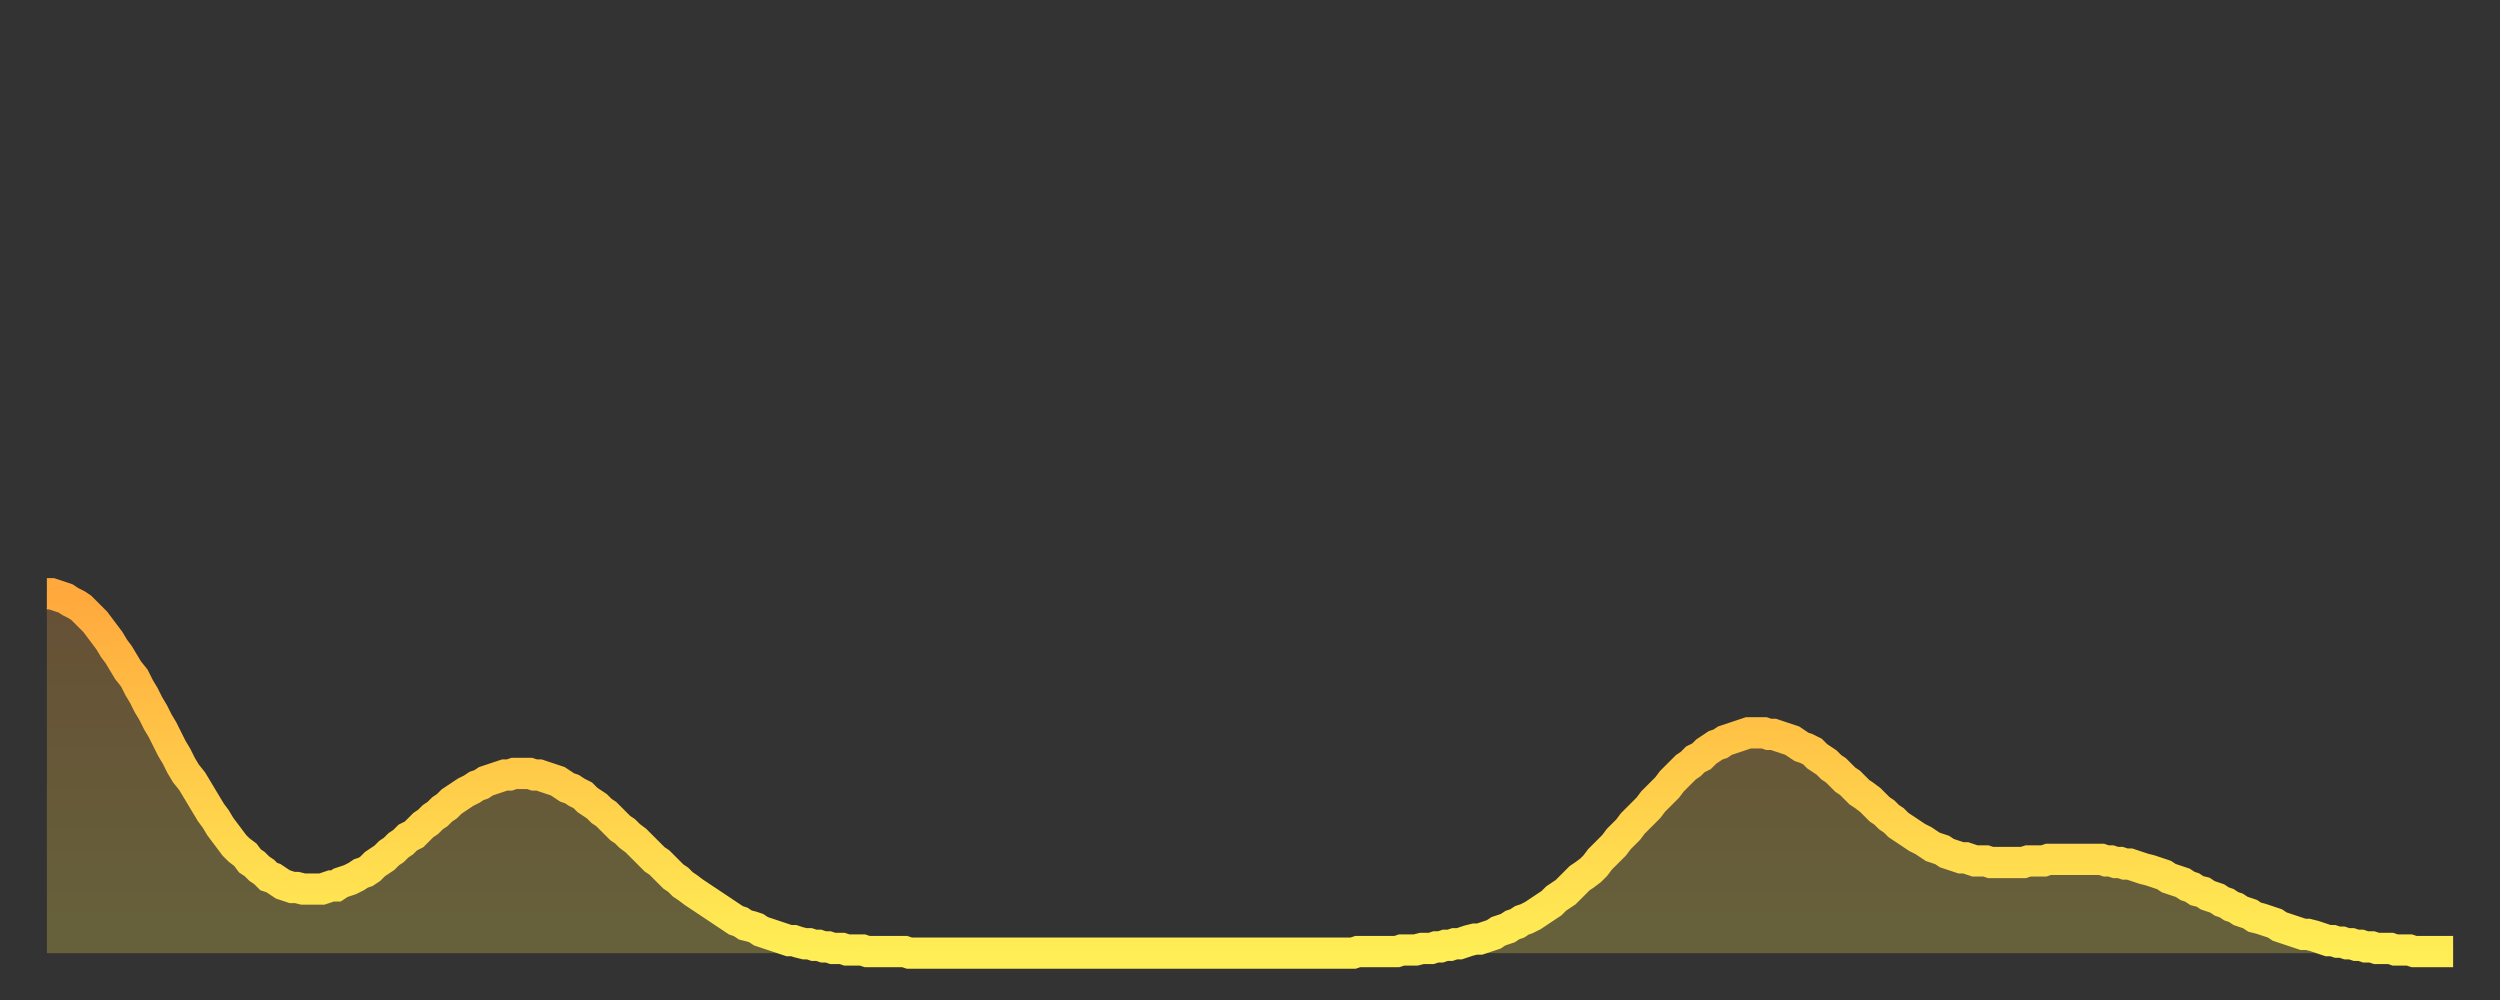 <?xml version="1.0" encoding="utf-8" ?>
<svg baseProfile="full" height="64" version="1.1" width="160" xmlns="http://www.w3.org/2000/svg" xmlns:ev="http://www.w3.org/2001/xml-events" xmlns:xlink="http://www.w3.org/1999/xlink"><rect width="100%" height="100%" fill="#333333" stroke="none"/><defs><linearGradient id="id76896" x1="0" x2="0" y1="0" y2="1"><stop offset="0%" stop-color="#ffa83d" /><stop offset="50%" stop-color="#ffcb49" /><stop offset="100%" stop-color="#ffee55" /></linearGradient></defs><g transform="translate(3,3)"><g><path d="M 0.0 35.0 0.3 35.0 0.6 35.1 0.9 35.2 1.2 35.3 1.5 35.5 1.9 35.7 2.2 35.9 2.5 36.2 2.8 36.5 3.1 36.8 3.4 37.2 3.7 37.6 4.0 38.0 4.3 38.5 4.6 38.9 4.9 39.4 5.2 39.9 5.6 40.4 5.9 41.0 6.2 41.5 6.5 42.1 6.8 42.6 7.1 43.2 7.4 43.7 7.7 44.3 8.0 44.9 8.3 45.4 8.6 46.0 8.9 46.5 9.3 47.0 9.6 47.5 9.9 48.0 10.2 48.5 10.5 49.0 10.8 49.4 11.1 49.9 11.4 50.3 11.7 50.7 12.0 51.1 12.3 51.4 12.7 51.7 13.0 52.1 13.3 52.3 13.6 52.6 13.9 52.8 14.2 53.1 14.5 53.2 14.8 53.4 15.1 53.6 15.4 53.7 15.7 53.8 16.0 53.8 16.4 53.9 16.7 53.9 17.0 53.9 17.3 53.9 17.6 53.9 17.9 53.8 18.2 53.7 18.5 53.7 18.8 53.5 19.1 53.4 19.4 53.3 19.8 53.1 20.1 52.9 20.4 52.8 20.7 52.6 21.0 52.3 21.3 52.1 21.6 51.9 21.9 51.6 22.2 51.4 22.5 51.1 22.8 50.9 23.1 50.6 23.5 50.4 23.8 50.1 24.1 49.8 24.4 49.6 24.7 49.3 25.0 49.1 25.3 48.8 25.6 48.6 25.9 48.3 26.2 48.1 26.5 47.9 26.8 47.7 27.2 47.5 27.5 47.3 27.8 47.2 28.1 47.0 28.4 46.9 28.7 46.8 29.0 46.7 29.3 46.6 29.6 46.6 29.9 46.5 30.2 46.5 30.6 46.5 30.9 46.5 31.2 46.6 31.5 46.6 31.8 46.7 32.1 46.8 32.4 46.9 32.7 47.0 33.0 47.2 33.3 47.4 33.6 47.5 33.9 47.7 34.3 47.9 34.6 48.2 34.9 48.4 35.2 48.6 35.5 48.9 35.8 49.1 36.1 49.4 36.4 49.7 36.7 50.0 37.0 50.2 37.3 50.5 37.7 50.8 38.0 51.1 38.3 51.4 38.6 51.7 38.9 52.0 39.2 52.2 39.5 52.5 39.8 52.8 40.1 53.1 40.4 53.3 40.7 53.6 41.0 53.8 41.4 54.1 41.7 54.3 42.0 54.5 42.3 54.7 42.6 54.9 42.9 55.1 43.2 55.3 43.5 55.5 43.8 55.7 44.1 55.9 44.4 56.0 44.7 56.2 45.1 56.3 45.4 56.4 45.7 56.6 46.0 56.7 46.3 56.8 46.6 56.9 46.9 57.0 47.2 57.1 47.5 57.2 47.8 57.2 48.1 57.3 48.5 57.4 48.8 57.4 49.1 57.5 49.4 57.5 49.7 57.6 50.0 57.6 50.3 57.7 50.6 57.7 50.9 57.7 51.2 57.8 51.5 57.8 51.8 57.8 52.2 57.8 52.5 57.9 52.8 57.9 53.1 57.9 53.4 57.9 53.7 57.9 54.0 57.9 54.3 57.9 54.6 57.9 54.9 57.9 55.2 58.0 55.6 58.0 55.9 58.0 56.2 58.0 56.5 58.0 56.8 58.0 57.1 58.0 57.4 58.0 57.7 58.0 58.0 58.0 58.3 58.0 58.6 58.0 58.9 58.0 59.3 58.0 59.6 58.0 59.9 58.0 60.2 58.0 60.5 58.0 60.8 58.0 61.1 58.0 61.4 58.0 61.7 58.0 62.0 58.0 62.3 58.0 62.6 58.0 63.0 58.0 63.3 58.0 63.6 58.0 63.9 58.0 64.2 58.0 64.5 58.0 64.8 58.0 65.1 58.0 65.4 58.0 65.7 58.0 66.0 58.0 66.4 58.0 66.7 58.0 67.0 58.0 67.3 58.0 67.6 58.0 67.9 58.0 68.2 58.0 68.5 58.0 68.8 58.0 69.1 58.0 69.4 58.0 69.7 58.0 70.1 58.0 70.4 58.0 70.7 58.0 71.0 58.0 71.3 58.0 71.6 58.0 71.9 58.0 72.2 58.0 72.5 58.0 72.8 58.0 73.1 58.0 73.5 58.0 73.8 58.0 74.1 58.0 74.4 58.0 74.7 58.0 75.0 58.0 75.3 58.0 75.6 58.0 75.9 58.0 76.2 58.0 76.5 58.0 76.8 58.0 77.2 58.0 77.5 58.0 77.8 58.0 78.1 58.0 78.4 58.0 78.7 58.0 79.0 58.0 79.3 58.0 79.6 58.0 79.9 58.0 80.2 58.0 80.5 58.0 80.9 58.0 81.2 58.0 81.5 58.0 81.8 58.0 82.1 58.0 82.4 58.0 82.7 58.0 83.0 58.0 83.3 58.0 83.6 58.0 83.9 57.9 84.3 57.9 84.6 57.9 84.9 57.9 85.2 57.9 85.5 57.9 85.8 57.9 86.1 57.9 86.4 57.9 86.7 57.8 87.0 57.8 87.3 57.8 87.6 57.8 88.0 57.7 88.3 57.7 88.6 57.7 88.9 57.6 89.2 57.6 89.5 57.5 89.8 57.5 90.1 57.4 90.4 57.4 90.7 57.3 91.0 57.2 91.4 57.1 91.7 57.1 92.0 57.0 92.3 56.9 92.6 56.8 92.9 56.6 93.2 56.5 93.5 56.4 93.8 56.2 94.1 56.1 94.4 55.9 94.7 55.8 95.1 55.6 95.4 55.4 95.7 55.2 96.0 55.0 96.3 54.8 96.6 54.5 96.9 54.3 97.2 54.1 97.5 53.8 97.8 53.5 98.1 53.2 98.4 53.0 98.8 52.7 99.1 52.4 99.4 52.0 99.7 51.7 100.0 51.4 100.3 51.1 100.6 50.7 100.9 50.4 101.2 50.1 101.5 49.7 101.8 49.4 102.2 49.0 102.5 48.7 102.8 48.3 103.1 48.0 103.4 47.7 103.7 47.4 104.0 47.0 104.3 46.7 104.6 46.4 104.9 46.1 105.2 45.9 105.5 45.6 105.9 45.4 106.2 45.1 106.5 44.9 106.8 44.7 107.1 44.6 107.4 44.4 107.7 44.3 108.0 44.2 108.3 44.1 108.6 44.0 108.9 43.9 109.3 43.9 109.6 43.9 109.9 43.9 110.2 44.0 110.5 44.0 110.8 44.1 111.1 44.2 111.4 44.3 111.7 44.4 112.0 44.6 112.3 44.8 112.6 44.9 113.0 45.1 113.3 45.4 113.6 45.6 113.9 45.8 114.2 46.1 114.5 46.3 114.8 46.6 115.1 46.9 115.4 47.1 115.7 47.4 116.0 47.7 116.3 47.9 116.7 48.2 117.0 48.5 117.3 48.8 117.6 49.0 117.9 49.3 118.2 49.5 118.5 49.8 118.8 50.0 119.1 50.2 119.4 50.4 119.7 50.6 120.1 50.8 120.4 51.0 120.7 51.2 121.0 51.3 121.3 51.4 121.6 51.6 121.9 51.7 122.2 51.8 122.5 51.9 122.8 51.9 123.1 52.0 123.4 52.1 123.8 52.1 124.1 52.1 124.4 52.2 124.7 52.2 125.0 52.2 125.3 52.2 125.6 52.2 125.9 52.2 126.2 52.2 126.5 52.2 126.8 52.1 127.2 52.1 127.5 52.1 127.8 52.1 128.1 52.0 128.4 52.0 128.7 52.0 129.0 52.0 129.3 52.0 129.6 52.0 129.9 52.0 130.2 52.0 130.5 52.0 130.9 52.0 131.2 52.0 131.5 52.0 131.8 52.1 132.1 52.1 132.4 52.2 132.7 52.2 133.0 52.3 133.3 52.3 133.6 52.4 133.9 52.5 134.2 52.6 134.6 52.7 134.9 52.8 135.2 52.9 135.5 53.0 135.8 53.2 136.1 53.3 136.4 53.4 136.7 53.5 137.0 53.7 137.3 53.8 137.6 54.0 138.0 54.1 138.3 54.3 138.6 54.4 138.9 54.5 139.2 54.7 139.5 54.8 139.8 55.0 140.1 55.1 140.4 55.3 140.7 55.4 141.0 55.5 141.3 55.7 141.7 55.8 142.0 55.9 142.3 56.0 142.6 56.1 142.9 56.3 143.2 56.4 143.5 56.5 143.8 56.6 144.1 56.7 144.4 56.8 144.7 56.8 145.1 56.9 145.4 57.0 145.7 57.1 146.0 57.2 146.3 57.2 146.6 57.3 146.9 57.3 147.2 57.4 147.5 57.4 147.8 57.5 148.1 57.5 148.4 57.6 148.8 57.6 149.1 57.7 149.4 57.7 149.7 57.7 150.0 57.7 150.3 57.8 150.6 57.8 150.9 57.8 151.2 57.8 151.5 57.9 151.8 57.9 152.1 57.9 152.5 57.9 152.8 57.9 153.1 57.9 153.4 57.9 153.7 57.9 154.0 57.9" fill="none" id="graph-curve" opacity="1" stroke="url(#id76896)" stroke-width="2" /><path d="M 0 58 L 0.0 35.0 0.3 35.0 0.6 35.1 0.9 35.2 1.2 35.3 1.5 35.5 1.9 35.7 2.2 35.9 2.5 36.2 2.8 36.5 3.1 36.8 3.4 37.2 3.7 37.6 4.0 38.0 4.3 38.5 4.6 38.9 4.9 39.4 5.2 39.9 5.6 40.4 5.9 41.0 6.2 41.5 6.5 42.1 6.8 42.6 7.1 43.2 7.4 43.7 7.7 44.3 8.0 44.9 8.3 45.4 8.6 46.0 8.9 46.5 9.3 47.0 9.6 47.5 9.9 48.0 10.2 48.5 10.5 49.0 10.8 49.4 11.1 49.9 11.4 50.3 11.7 50.7 12.0 51.1 12.3 51.4 12.7 51.7 13.0 52.1 13.3 52.3 13.6 52.6 13.9 52.8 14.2 53.1 14.5 53.2 14.8 53.4 15.1 53.6 15.4 53.7 15.7 53.8 16.0 53.8 16.4 53.9 16.7 53.9 17.0 53.9 17.3 53.9 17.6 53.9 17.9 53.8 18.2 53.7 18.5 53.7 18.8 53.5 19.1 53.4 19.4 53.3 19.8 53.1 20.1 52.9 20.4 52.8 20.7 52.6 21.0 52.3 21.3 52.1 21.6 51.9 21.9 51.6 22.2 51.4 22.5 51.1 22.8 50.9 23.1 50.6 23.5 50.4 23.8 50.1 24.1 49.8 24.4 49.6 24.7 49.3 25.0 49.1 25.3 48.8 25.6 48.6 25.9 48.3 26.2 48.1 26.5 47.9 26.8 47.7 27.2 47.5 27.5 47.3 27.8 47.2 28.1 47.0 28.4 46.9 28.7 46.8 29.0 46.7 29.3 46.6 29.6 46.6 29.9 46.5 30.2 46.5 30.6 46.5 30.9 46.5 31.2 46.6 31.5 46.6 31.8 46.7 32.1 46.8 32.4 46.9 32.7 47.0 33.0 47.2 33.3 47.4 33.6 47.5 33.9 47.7 34.3 47.9 34.6 48.2 34.9 48.4 35.2 48.6 35.5 48.9 35.8 49.1 36.1 49.4 36.4 49.7 36.7 50.0 37.0 50.2 37.3 50.5 37.7 50.8 38.0 51.1 38.3 51.4 38.6 51.7 38.9 52.0 39.2 52.2 39.5 52.5 39.8 52.8 40.1 53.1 40.4 53.3 40.7 53.6 41.0 53.8 41.4 54.1 41.7 54.3 42.0 54.5 42.3 54.7 42.6 54.9 42.9 55.1 43.2 55.3 43.5 55.5 43.8 55.7 44.1 55.9 44.4 56.0 44.7 56.2 45.1 56.3 45.4 56.4 45.7 56.6 46.0 56.7 46.3 56.8 46.6 56.9 46.9 57.0 47.2 57.1 47.5 57.2 47.8 57.2 48.1 57.3 48.5 57.4 48.8 57.4 49.1 57.5 49.4 57.5 49.7 57.6 50.0 57.6 50.3 57.7 50.6 57.7 50.9 57.7 51.2 57.8 51.5 57.8 51.8 57.8 52.2 57.8 52.5 57.9 52.8 57.9 53.1 57.9 53.4 57.9 53.7 57.9 54.0 57.9 54.3 57.9 54.6 57.9 54.9 57.9 55.2 58.0 55.6 58.0 55.9 58.0 56.2 58.0 56.5 58.0 56.8 58.0 57.1 58.0 57.4 58.0 57.7 58.0 58.0 58.0 58.3 58.0 58.6 58.0 58.9 58.0 59.3 58.0 59.6 58.0 59.9 58.0 60.2 58.0 60.5 58.0 60.8 58.0 61.1 58.0 61.4 58.0 61.7 58.0 62.0 58.0 62.3 58.0 62.6 58.0 63.0 58.0 63.3 58.0 63.6 58.0 63.9 58.0 64.2 58.0 64.5 58.0 64.8 58.0 65.1 58.0 65.4 58.0 65.7 58.0 66.0 58.0 66.4 58.0 66.7 58.0 67.0 58.0 67.3 58.0 67.6 58.0 67.9 58.0 68.2 58.0 68.5 58.0 68.8 58.0 69.1 58.0 69.4 58.0 69.7 58.0 70.1 58.0 70.4 58.0 70.7 58.0 71.0 58.0 71.3 58.0 71.6 58.0 71.9 58.0 72.2 58.0 72.5 58.0 72.8 58.0 73.1 58.0 73.5 58.0 73.8 58.0 74.1 58.0 74.4 58.0 74.7 58.0 75.0 58.0 75.3 58.0 75.6 58.0 75.9 58.0 76.2 58.0 76.5 58.0 76.8 58.0 77.2 58.0 77.5 58.0 77.8 58.0 78.1 58.0 78.4 58.0 78.7 58.0 79.0 58.0 79.3 58.0 79.6 58.0 79.9 58.0 80.2 58.0 80.5 58.0 80.9 58.0 81.2 58.0 81.5 58.0 81.8 58.0 82.1 58.0 82.4 58.0 82.7 58.0 83.0 58.0 83.3 58.0 83.6 58.0 83.9 57.9 84.3 57.9 84.6 57.9 84.9 57.9 85.2 57.9 85.5 57.9 85.8 57.9 86.1 57.9 86.4 57.9 86.7 57.8 87.0 57.8 87.3 57.8 87.6 57.8 88.0 57.7 88.3 57.7 88.6 57.7 88.9 57.6 89.2 57.6 89.5 57.5 89.8 57.5 90.1 57.4 90.4 57.4 90.7 57.3 91.0 57.2 91.4 57.1 91.7 57.1 92.0 57.0 92.3 56.9 92.6 56.8 92.9 56.6 93.2 56.5 93.5 56.4 93.8 56.2 94.1 56.1 94.4 55.9 94.7 55.8 95.1 55.6 95.4 55.4 95.7 55.2 96.0 55.0 96.3 54.8 96.6 54.5 96.9 54.3 97.2 54.1 97.5 53.8 97.8 53.5 98.1 53.2 98.4 53.0 98.8 52.7 99.1 52.4 99.4 52.0 99.7 51.7 100.0 51.4 100.3 51.1 100.6 50.7 100.9 50.4 101.2 50.1 101.5 49.7 101.8 49.4 102.2 49.0 102.5 48.7 102.8 48.3 103.1 48.0 103.4 47.7 103.7 47.4 104.0 47.0 104.3 46.7 104.6 46.4 104.9 46.1 105.2 45.9 105.5 45.6 105.9 45.4 106.2 45.1 106.5 44.9 106.8 44.7 107.1 44.6 107.4 44.4 107.7 44.3 108.0 44.2 108.3 44.1 108.6 44.0 108.9 43.9 109.3 43.9 109.6 43.9 109.9 43.9 110.2 44.0 110.5 44.0 110.8 44.1 111.1 44.2 111.4 44.3 111.7 44.4 112.0 44.6 112.3 44.8 112.6 44.9 113.0 45.1 113.3 45.4 113.6 45.6 113.9 45.8 114.2 46.1 114.5 46.3 114.8 46.6 115.1 46.9 115.4 47.1 115.7 47.4 116.0 47.7 116.3 47.9 116.7 48.2 117.0 48.5 117.3 48.8 117.6 49.0 117.9 49.3 118.2 49.5 118.5 49.8 118.8 50.0 119.1 50.2 119.4 50.4 119.7 50.6 120.1 50.8 120.4 51.0 120.7 51.2 121.0 51.3 121.3 51.4 121.6 51.6 121.9 51.7 122.2 51.8 122.5 51.9 122.8 51.9 123.1 52.0 123.4 52.1 123.8 52.1 124.1 52.1 124.4 52.2 124.7 52.2 125.0 52.2 125.3 52.2 125.6 52.2 125.9 52.2 126.2 52.2 126.5 52.2 126.8 52.1 127.2 52.1 127.5 52.1 127.8 52.1 128.1 52.0 128.4 52.0 128.7 52.0 129.0 52.0 129.3 52.0 129.6 52.0 129.9 52.0 130.2 52.0 130.5 52.0 130.9 52.0 131.2 52.0 131.5 52.0 131.8 52.1 132.1 52.1 132.4 52.2 132.7 52.2 133.0 52.3 133.3 52.3 133.6 52.4 133.9 52.5 134.2 52.6 134.6 52.7 134.9 52.8 135.2 52.9 135.5 53.0 135.8 53.2 136.1 53.3 136.4 53.4 136.7 53.5 137.0 53.7 137.3 53.8 137.6 54.0 138.0 54.1 138.3 54.3 138.6 54.4 138.9 54.5 139.2 54.7 139.5 54.8 139.8 55.0 140.1 55.1 140.4 55.3 140.7 55.4 141.0 55.5 141.3 55.7 141.7 55.8 142.0 55.9 142.3 56.0 142.6 56.1 142.9 56.3 143.2 56.4 143.5 56.5 143.8 56.6 144.1 56.7 144.4 56.8 144.7 56.8 145.1 56.9 145.4 57.0 145.7 57.1 146.0 57.2 146.3 57.2 146.6 57.3 146.9 57.3 147.2 57.4 147.5 57.4 147.8 57.5 148.1 57.5 148.4 57.6 148.8 57.6 149.1 57.7 149.4 57.7 149.7 57.7 150.0 57.7 150.3 57.8 150.6 57.8 150.9 57.8 151.2 57.8 151.5 57.9 151.8 57.9 152.1 57.9 152.5 57.9 152.8 57.9 153.1 57.9 153.4 57.9 153.7 57.9 154.0 57.9 154 58" fill="url(#id76896)" fill-opacity=".25" id="graph-shadow" /></g></g></svg>
